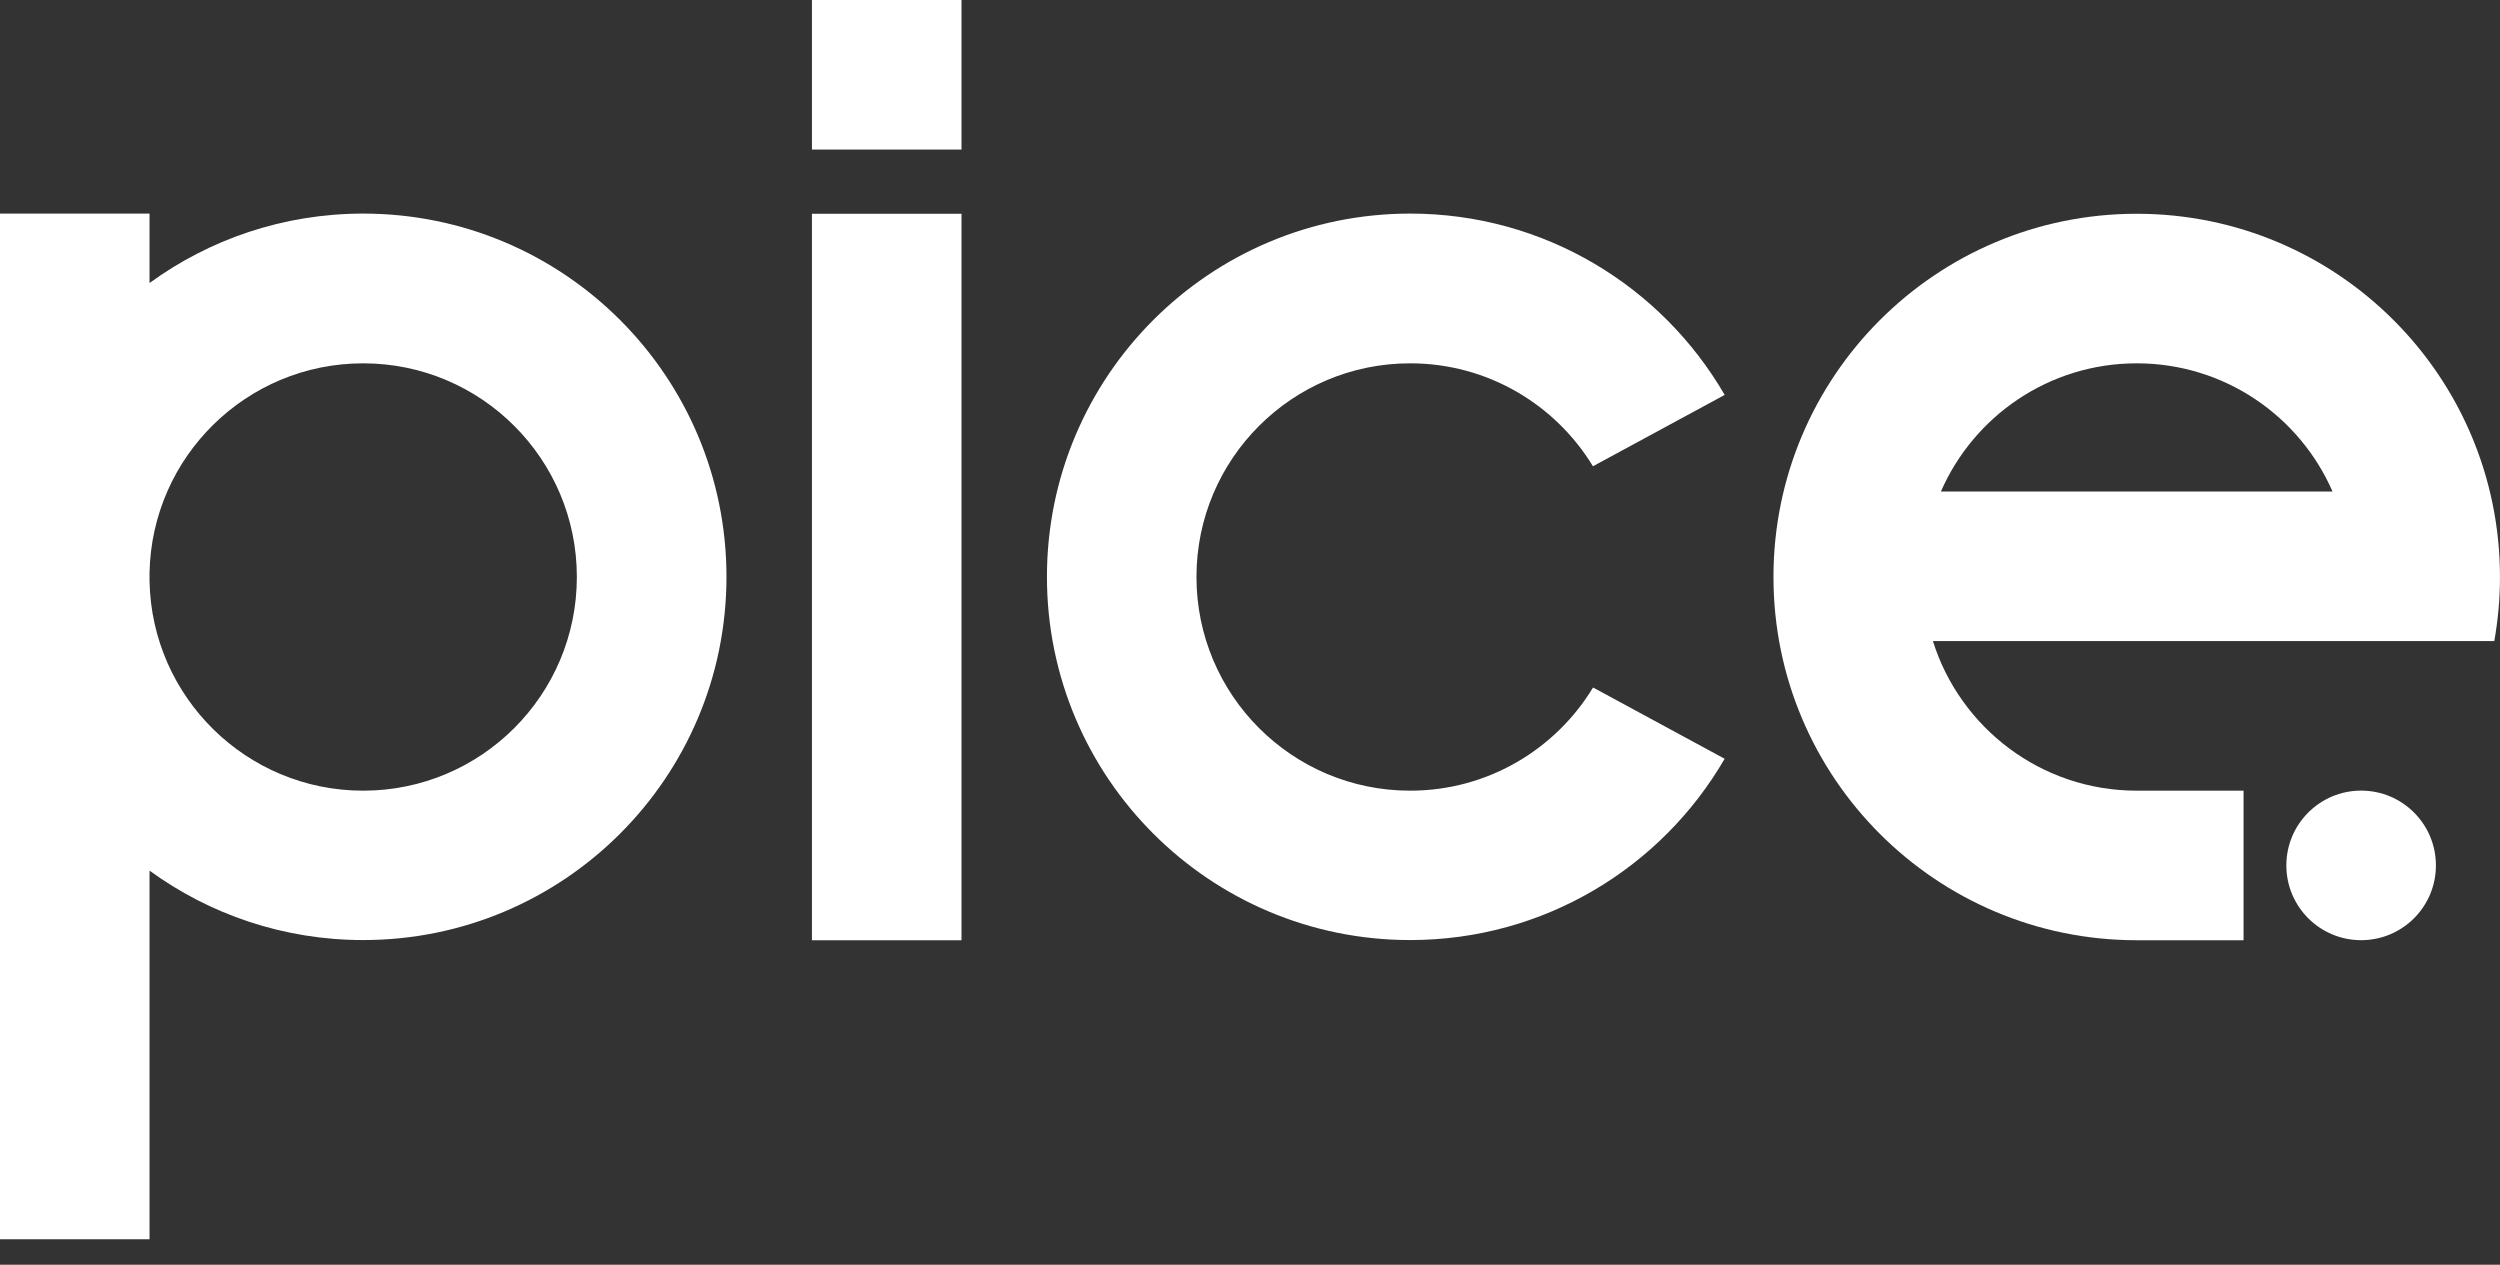 <svg width="85" height="43" viewBox="0 0 85 43" fill="none" xmlns="http://www.w3.org/2000/svg">
<rect x="0" y="0" width="85" height="43" fill="#333333" stroke="none"/>
<g id="Group 17679">
<g id="Group 17678">
<g id="Group 17677">
<g id="Group 13011">
<rect id="Rectangle 1334" x="27.606" y="7.268" width="5.085" height="24.701" fill="white"/>
<rect id="Rectangle 1335" x="27.606" width="5.085" height="5.085" fill="white"/>
<path id="Union" fill-rule="evenodd" clip-rule="evenodd" d="M24.7 19.612C24.7 26.433 19.17 31.962 12.349 31.962C9.634 31.962 7.123 31.086 5.084 29.601V42.134H-0.001V19.612V7.262H5.084V9.623C7.123 8.138 9.634 7.262 12.349 7.262C19.17 7.262 24.7 12.791 24.7 19.612ZM5.084 19.763V19.472C5.162 15.527 8.384 12.353 12.348 12.353C16.36 12.353 19.613 15.605 19.613 19.617C19.613 23.63 16.36 26.883 12.348 26.883C8.384 26.883 5.162 23.708 5.084 19.763Z" fill="white"/>
<path id="Subtract" fill-rule="evenodd" clip-rule="evenodd" d="M58.638 25.798C56.501 29.484 52.513 31.962 47.946 31.962C41.125 31.962 35.596 26.433 35.596 19.612C35.596 12.791 41.125 7.262 47.946 7.262C52.514 7.262 56.502 9.741 58.639 13.427L54.16 15.853C52.886 13.755 50.579 12.353 47.944 12.353C43.932 12.353 40.68 15.605 40.68 19.617C40.68 23.63 43.932 26.883 47.944 26.883C50.582 26.883 52.891 25.477 54.164 23.375L58.638 25.798Z" fill="white"/>
<path id="Rectangle 1332" d="M82.821 29.424C82.821 28.019 81.683 26.881 80.279 26.881C78.874 26.881 77.736 28.019 77.736 29.424C77.736 30.828 78.874 31.966 80.279 31.966C81.683 31.966 82.821 30.828 82.821 29.424Z" fill="white"/>
<path id="Union_2" fill-rule="evenodd" clip-rule="evenodd" d="M84.806 21.797C84.931 21.089 84.999 20.361 84.999 19.618C84.999 12.797 79.471 7.268 72.649 7.268C65.826 7.268 60.298 12.797 60.298 19.618C60.298 26.439 65.826 31.968 72.649 31.968H76.281V26.883H72.649M72.649 26.883C69.397 26.883 66.644 24.745 65.719 21.797H84.806M72.649 12.353C69.669 12.353 67.109 14.147 65.991 16.712H79.306C78.188 14.147 75.629 12.353 72.649 12.353Z" fill="white"/>
</g>
</g>
</g>
</g>
</svg>
